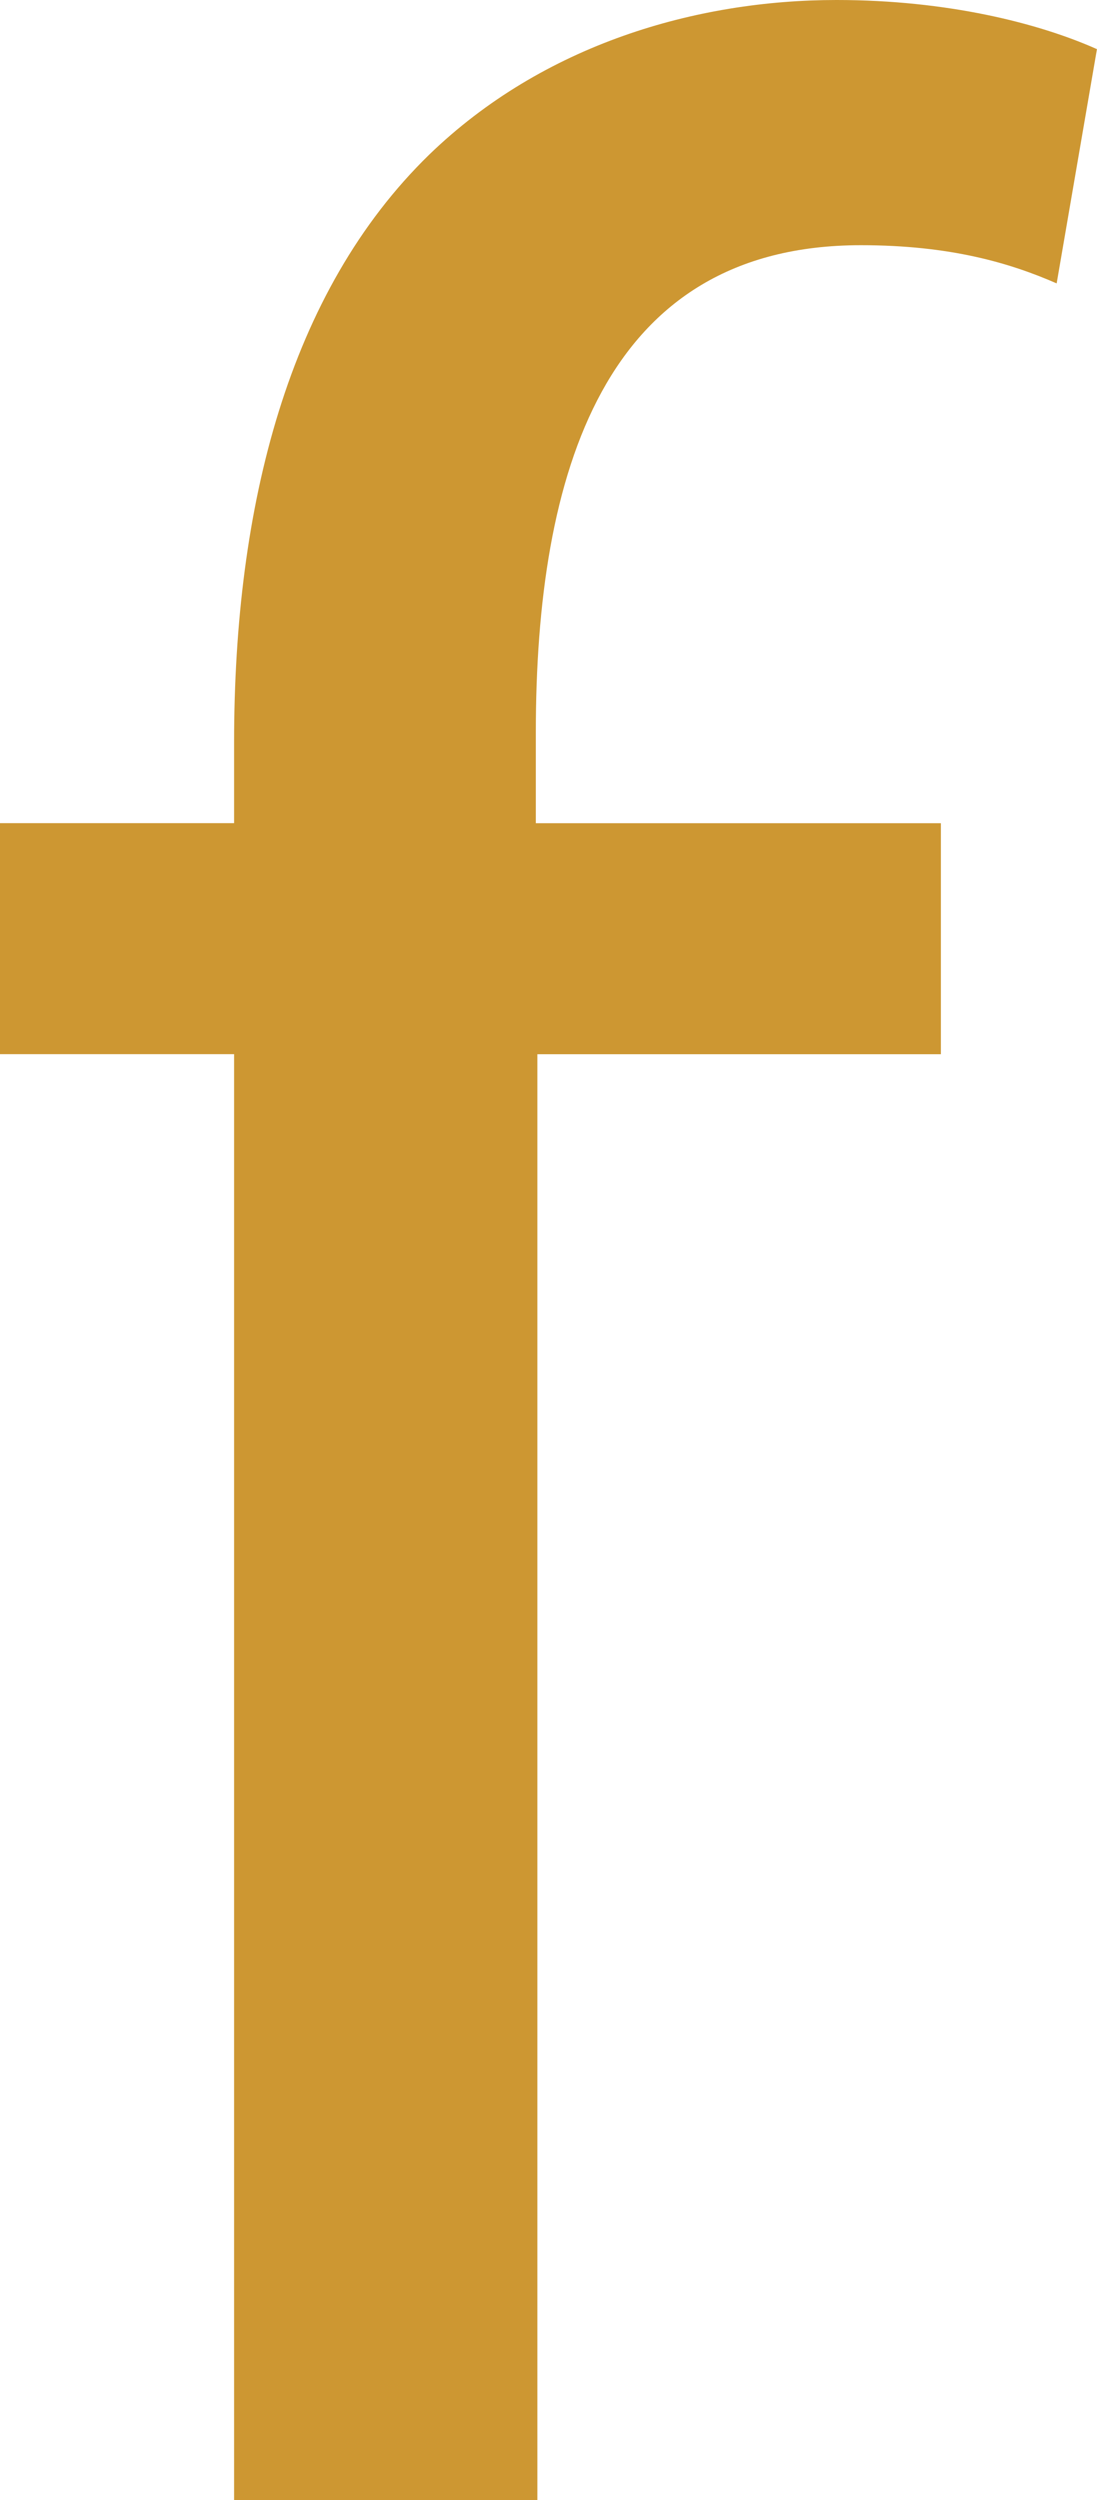 <?xml version="1.0" encoding="UTF-8"?>
<svg xmlns="http://www.w3.org/2000/svg" id="Layer_2" data-name="Layer 2" viewBox="0 0 219.45 500">
  <defs>
    <style>
      .cls-1 {
        fill: #cd9732;
        stroke-width: 0px;
      }
    </style>
  </defs>
  <g id="Layer_1-2" data-name="Layer 1">
    <path class="cls-1" d="m46.83,500V210.83H0v-46.2h46.83v-16.17c0-47.3,10.87-90.09,39-117.5C108.68,8.84,139.34,0,167.34,0c22.12,0,40.4,4.61,52.1,9.83l-8.06,46.85c-9.31-4.07-21.24-7.64-39.17-7.64-51.52,0-65.02,45.67-65.02,97.45v18.15h81.03v46.2h-80.72v289.17h-60.68Z"></path>
  </g>
</svg>
